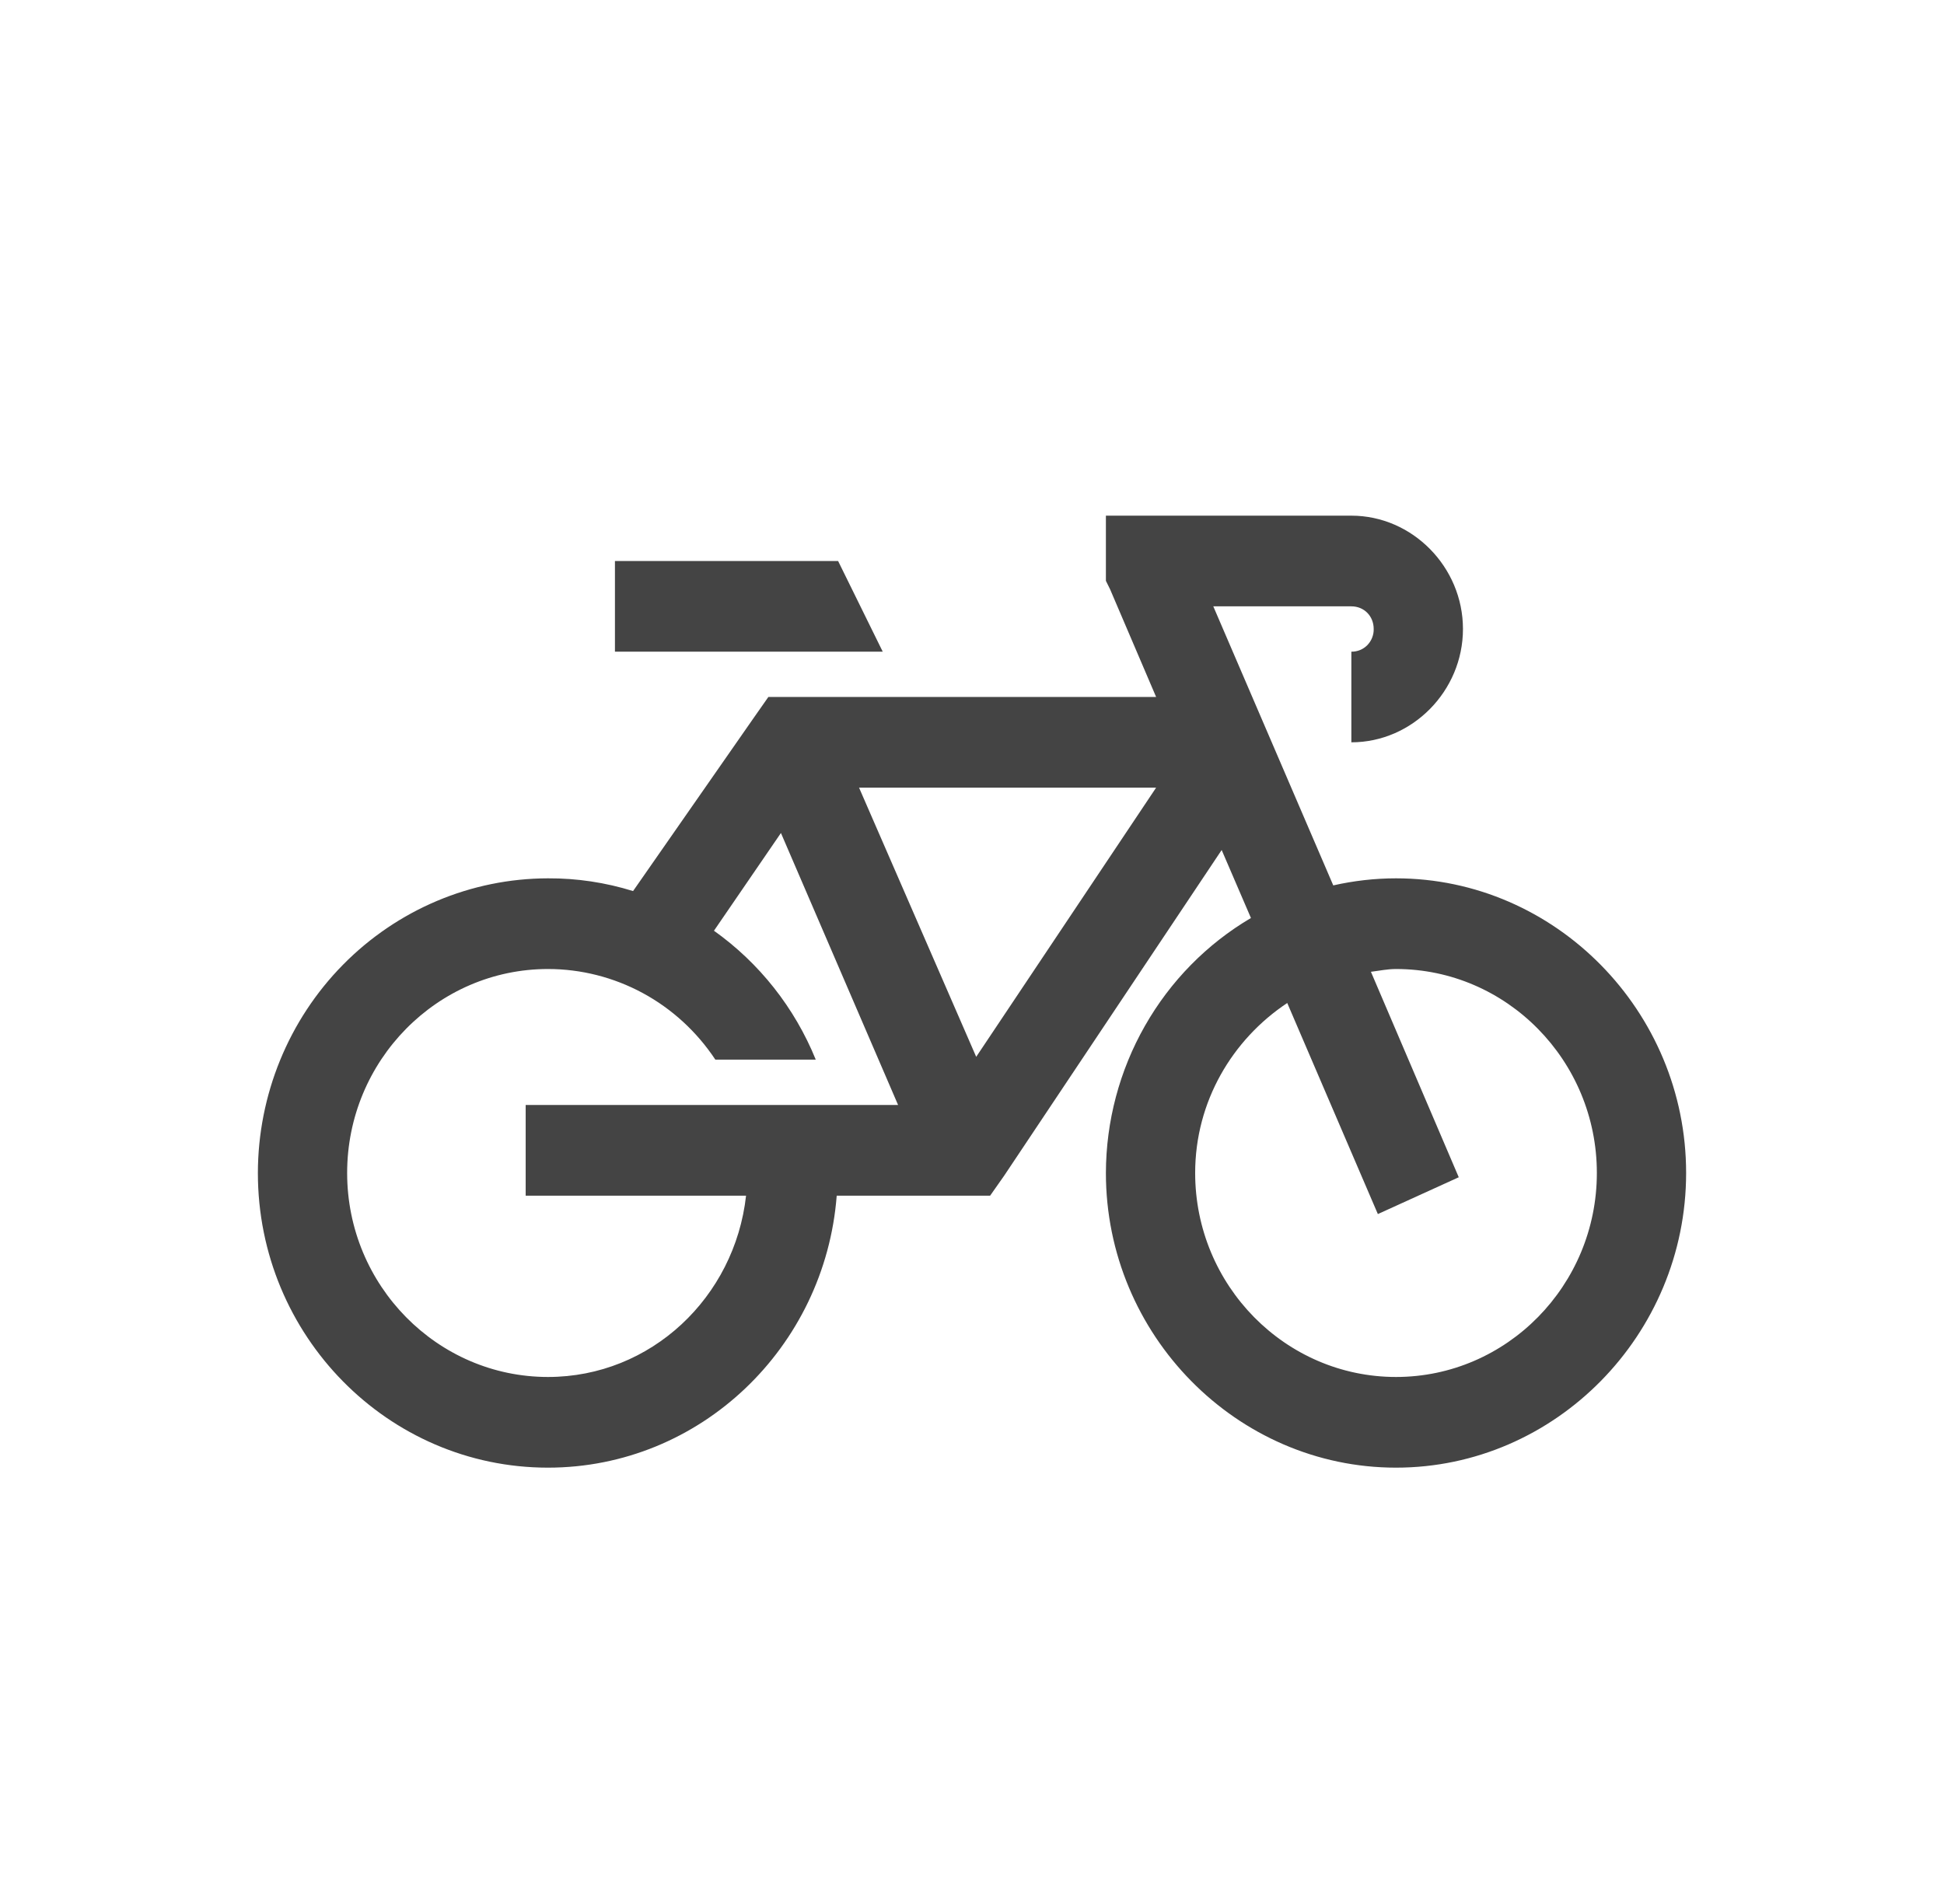 <svg width="49" height="48" viewBox="0 0 49 48" fill="none" xmlns="http://www.w3.org/2000/svg">
<path d="M27.875 13V14.643L27.981 14.857L29.141 17.571H19.367L19.016 18.072L15.957 22.464C15.262 22.248 14.539 22.139 13.812 22.143C11.874 22.146 10.016 22.93 8.645 24.322C7.274 25.714 6.503 27.602 6.5 29.571C6.5 33.67 9.778 37 13.812 37C17.653 37 20.795 33.969 21.09 30.143H24.957L25.309 29.642L30.793 21.429L31.531 23.143C30.422 23.796 29.5 24.734 28.859 25.862C28.217 26.99 27.878 28.269 27.875 29.571C27.875 33.651 31.171 37 35.188 37C39.204 37 42.5 33.651 42.5 29.571C42.5 25.491 39.204 22.143 35.188 22.143C34.648 22.143 34.115 22.206 33.606 22.321L30.582 15.286H34.062C34.383 15.286 34.625 15.531 34.625 15.857C34.627 15.933 34.613 16.008 34.585 16.078C34.558 16.148 34.516 16.211 34.464 16.265C34.411 16.318 34.349 16.36 34.28 16.388C34.211 16.416 34.137 16.43 34.062 16.429V18.714C35.6 18.714 36.875 17.419 36.875 15.857C36.875 14.295 35.6 13 34.062 13H27.875ZM15.5 14.143V16.429H22.25L21.125 14.143H15.5ZM21.653 19.857H29.141L24.606 26.643L21.653 19.857ZM19.684 21L22.637 27.857H13.25V30.143H18.805C18.52 32.705 16.409 34.714 13.812 34.714C11.023 34.714 8.75 32.406 8.75 29.571C8.75 26.737 11.023 24.429 13.812 24.429C14.646 24.429 15.467 24.638 16.203 25.036C16.939 25.435 17.566 26.011 18.031 26.714H20.562C20.03 25.404 19.139 24.277 17.996 23.464L19.684 21ZM35.188 24.429C37.977 24.429 40.25 26.737 40.25 29.571C40.25 32.406 37.977 34.714 35.188 34.714C32.398 34.714 30.125 32.406 30.125 29.571C30.125 27.773 31.061 26.206 32.446 25.286L34.73 30.607L36.769 29.679L34.555 24.499C34.766 24.473 34.971 24.429 35.188 24.429Z" fill="#444444"/>
</svg>
